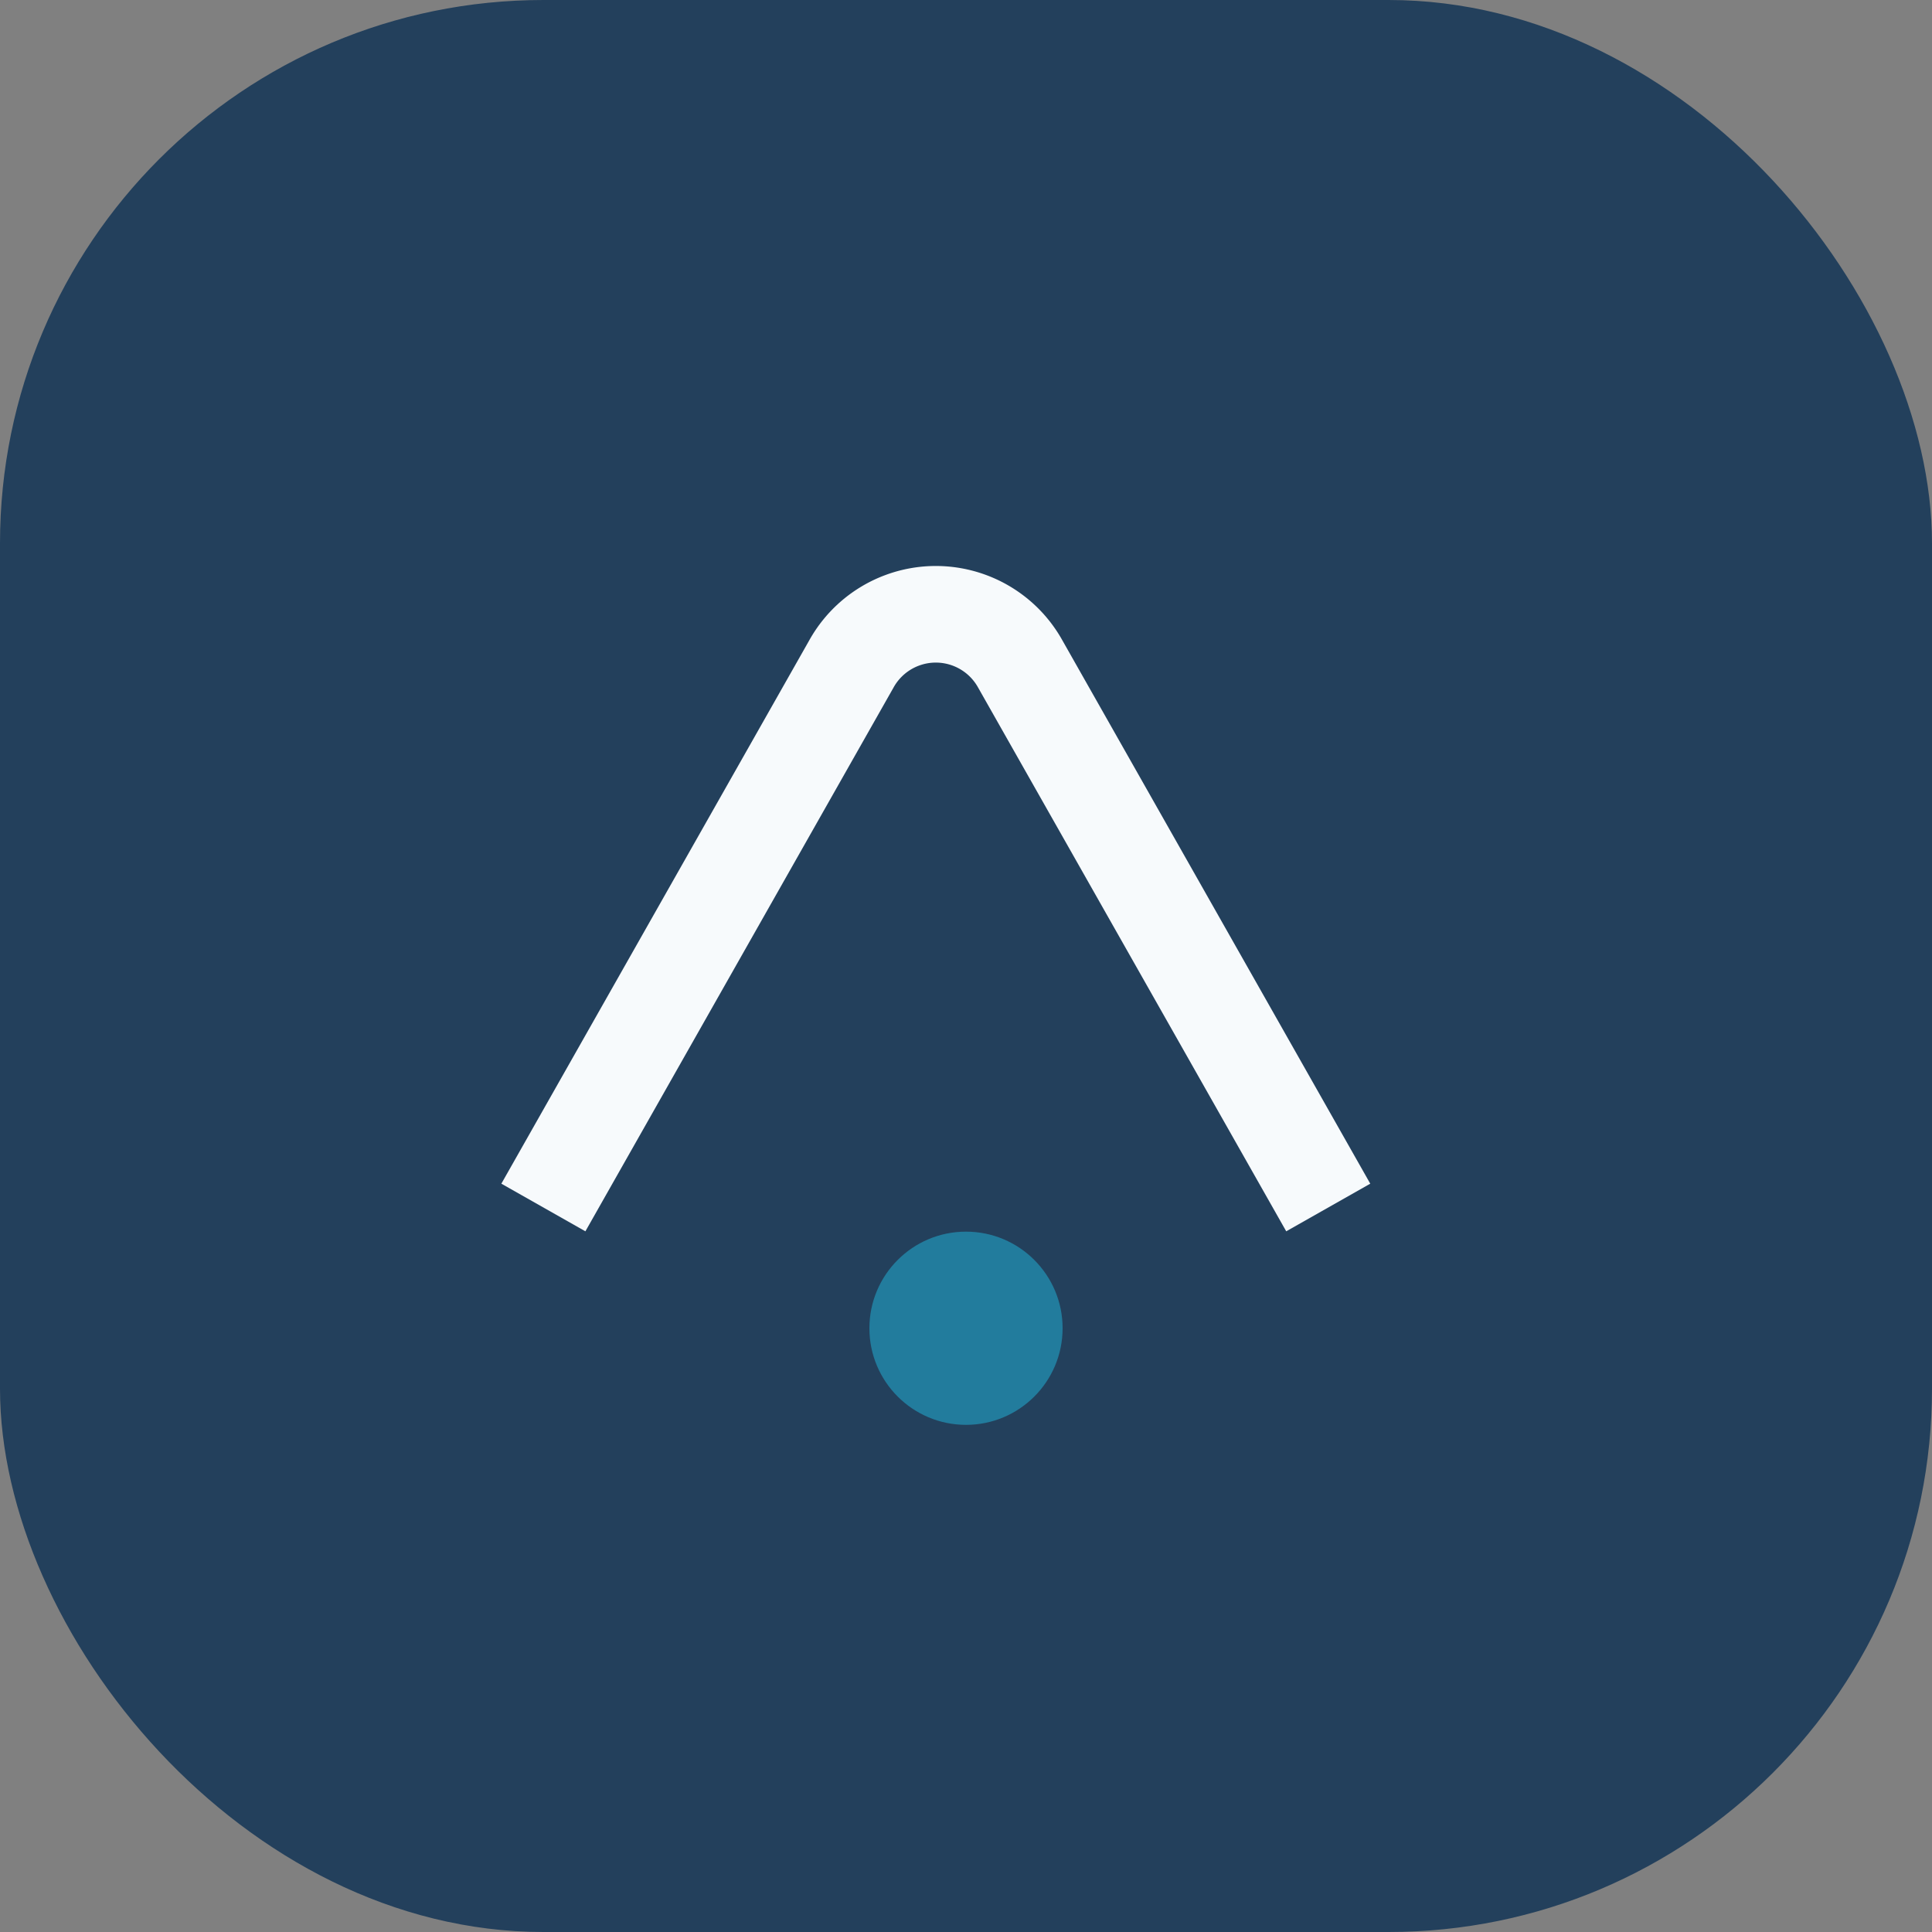 <?xml version="1.0" encoding="UTF-8"?>
<svg xmlns="http://www.w3.org/2000/svg" width="32" height="32" viewBox="0 0 32 32"><rect x="0" y="0" width="32" height="32" fill="#808080" stroke="none"/><rect width="32" height="32" rx="9" fill="#23405C"/><path d="M9 20l5.1-9a1.6 1.6 0 0 1 2.8 0l5.1 9" fill="none" stroke="#F7FAFC" stroke-width="1.6"/><circle cx="16" cy="22" r="1.6" fill="#227C9D"/></svg>